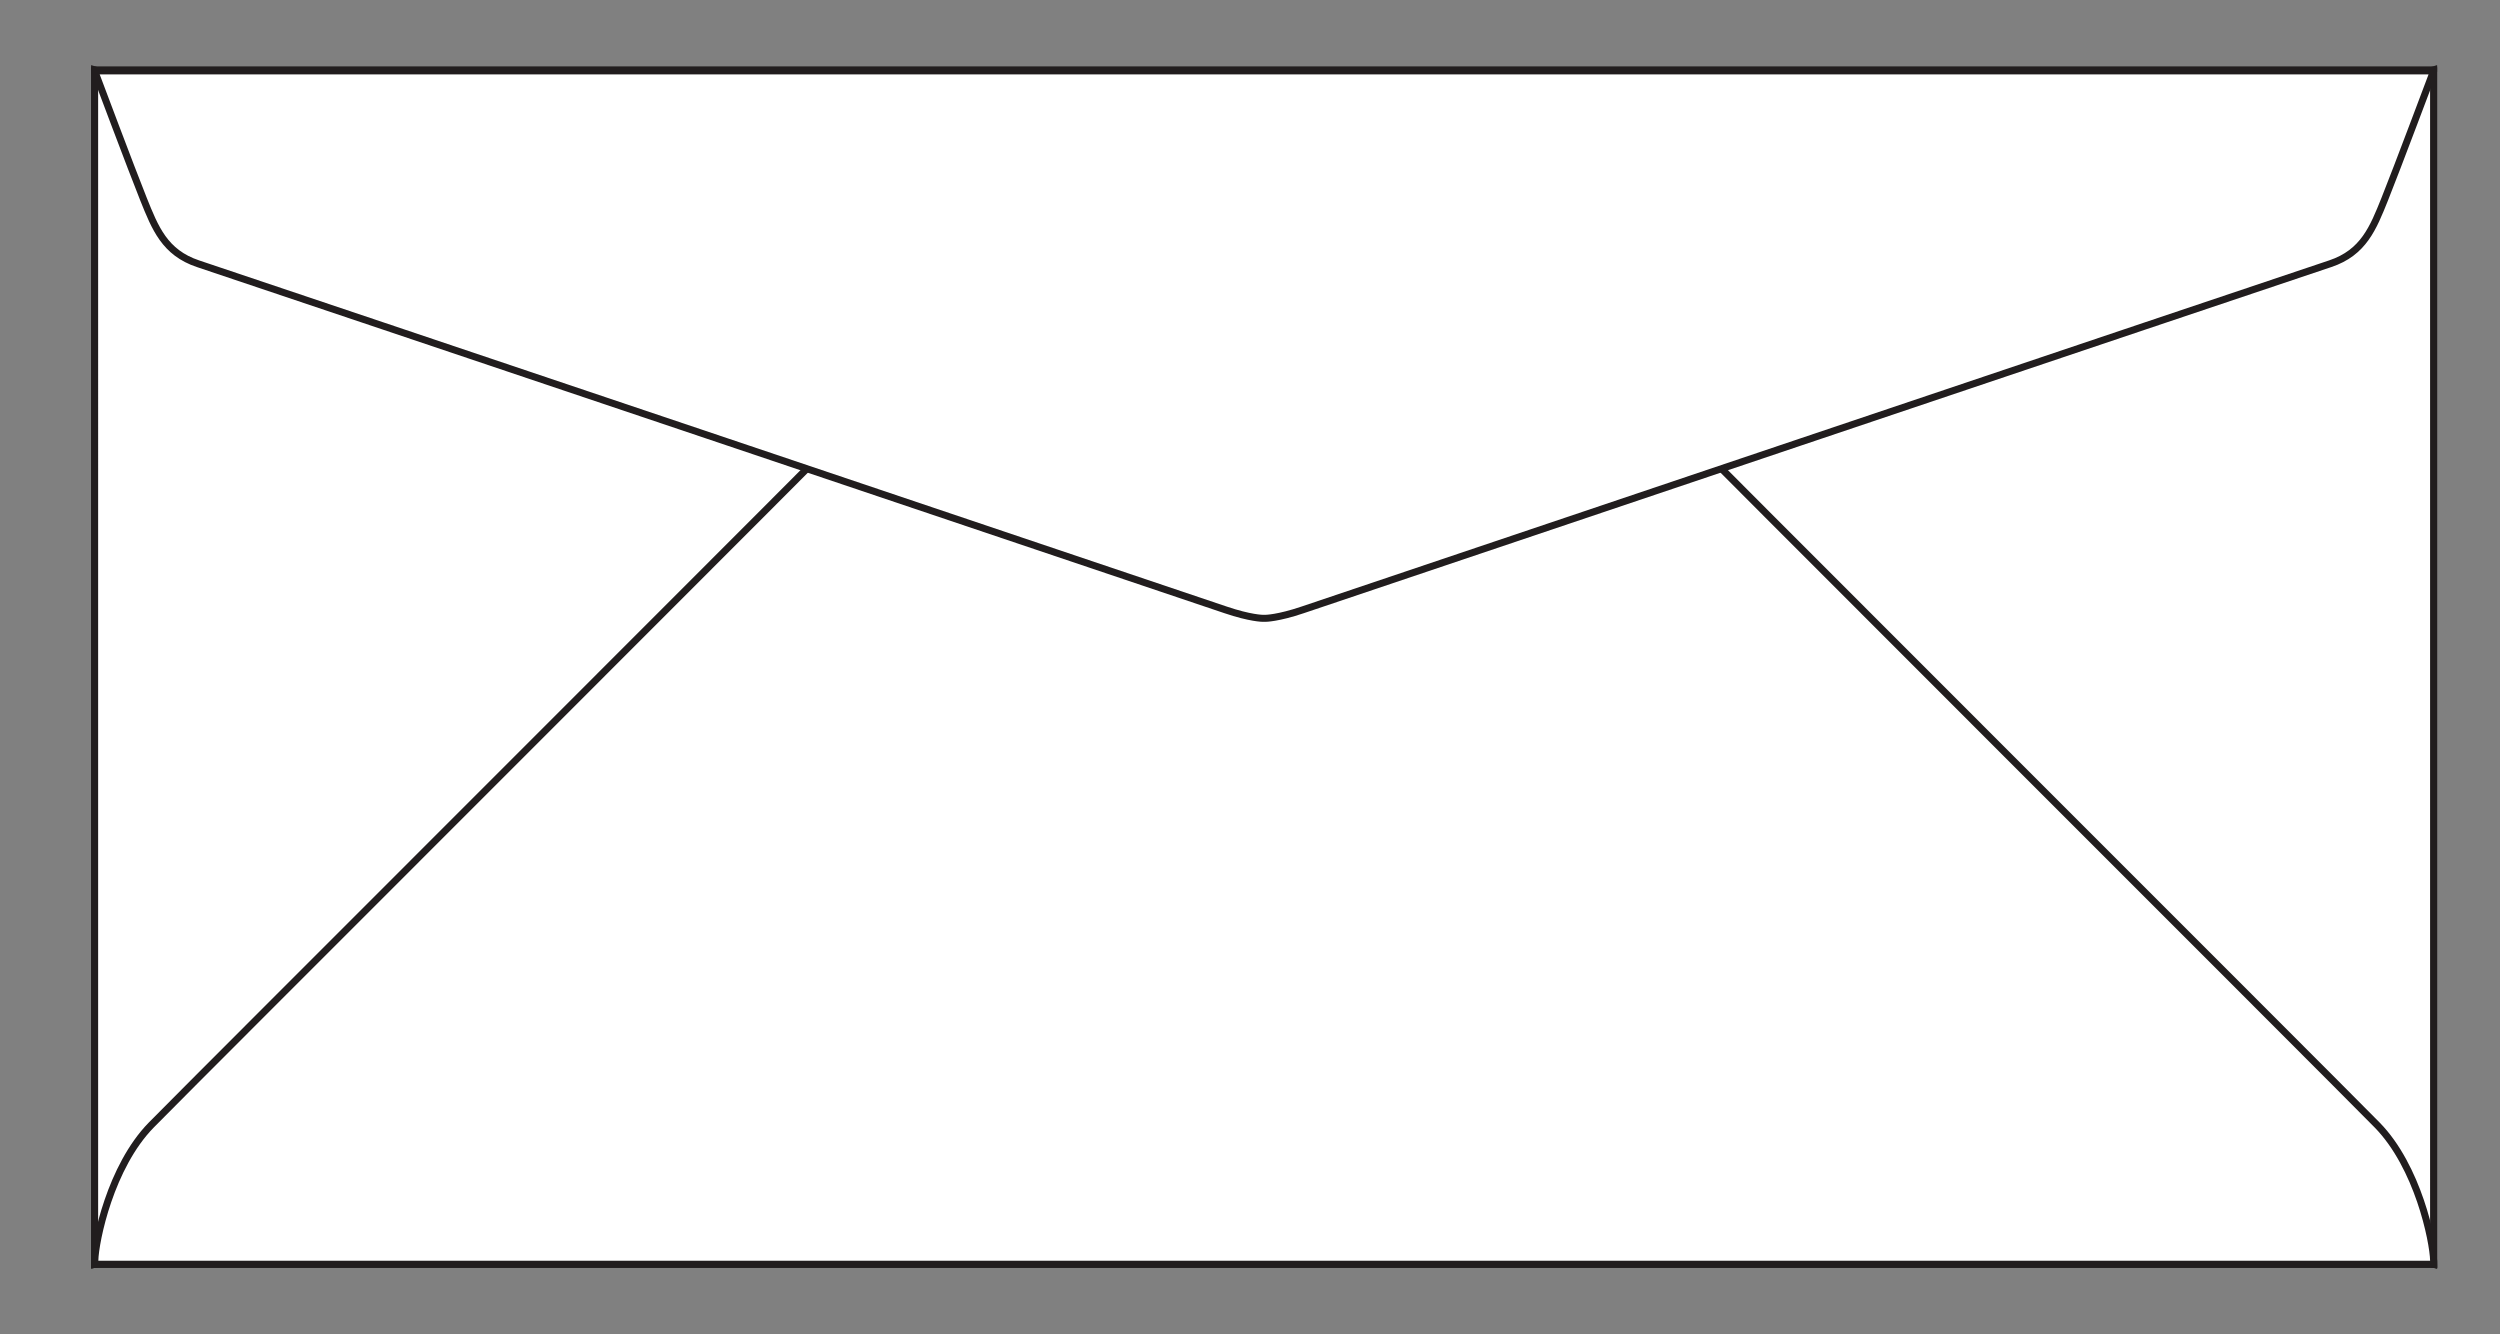 <?xml version="1.0" encoding="utf-8"?>
<!-- Generator: Adobe Illustrator 15.1.0, SVG Export Plug-In . SVG Version: 6.00 Build 0)  -->
<!DOCTYPE svg PUBLIC "-//W3C//DTD SVG 1.1//EN" "http://www.w3.org/Graphics/SVG/1.1/DTD/svg11.dtd">
<svg version="1.1" id="レイヤー_2" xmlns="http://www.w3.org/2000/svg" xmlns:xlink="http://www.w3.org/1999/xlink" x="0px"
	 y="0px" width="712px" height="380px" viewBox="0 0 712 380" enable-background="new 0 0 712 380" xml:space="preserve">
<rect x="0" y="0" width="712" height="380" fill="#808080" stroke="none"/>
<g>
	<rect x="26.948" y="19.908" fill="#FFFFFF" stroke="#211D1E" stroke-width="2" width="666.143" height="340.159"/>
	<path fill="#FFFFFF" stroke="#211D1E" stroke-width="2" d="M693.09,360.064c0,0-17.504-4.025-24.121-5.756
		s-13.829-5.598-27.544-19.555c-12.999-13.229-194.972-197.45-198.217-200.741s-15.245-27.908,11.578-36.996
		c27.78-9.412,238.304-77.109,238.304-77.109V360.064z"/>
	<path fill="#FFFFFF" stroke="#211D1E" stroke-width="2" d="M26.949,360.064c0,0,17.504-4.025,24.121-5.756
		s13.829-5.598,27.544-19.555c12.999-13.229,194.972-197.45,198.217-200.741s15.245-27.908-11.578-36.996
		c-27.78-9.412-238.304-77.109-238.304-77.109V360.064z"/>
	<g>
		<path fill="none" stroke="#211D1E" stroke-width="2" stroke-dasharray="5.669,5.669" d="M444.207,104.15
			c-0.484,0.078-1.018,0.166-1.574,0.258c-10.035,11.049-1.992,27.002,0.575,29.605c3.245,3.291,185.218,187.512,198.217,200.741
			c13.715,13.957,20.927,17.824,27.544,19.555s24.121,5.756,24.121,5.756v-1.105"/>
		<path fill="none" stroke="#211D1E" stroke-width="2" stroke-dasharray="5.669,5.669" d="M27.007,358.98
			c-0.01,0.404-0.023,1.031-0.025,1.078c0.688-0.16,17.606-4.055,24.089-5.75c6.617-1.73,13.829-5.598,27.544-19.555
			c12.999-13.229,194.972-197.45,198.217-200.741c2.568-2.604,10.616-18.566,0.564-29.617c-0.531-0.088-1.04-0.172-1.505-0.246"/>
	</g>
	<path fill="#FFFFFF" stroke="#211D1E" stroke-width="2" d="M693.116,360.066c0,0-0.016-0.668-0.025-1.086
		c-0.132-5.641-4.47-26.715-16.069-38.566S475.797,119.242,470.592,113.64c-3.731-4.014-9.119-8.197-16.571-9.492
		c-2.942-0.51-6.197-0.584-9.813,0.002c-12.4,2.006-48.881,8.66-84.158,9.051c-35.276-0.391-71.758-7.045-84.158-9.051
		c-3.616-0.586-6.871-0.512-9.813-0.002c-7.453,1.295-12.84,5.479-16.571,9.492c-5.205,5.602-194.83,194.922-206.43,206.774
		S27.139,353.34,27.007,358.98c-0.01,0.418-0.025,1.086-0.025,1.086H693.116z"/>
	<path fill="#FFFFFF" stroke="#211D1E" stroke-width="2" d="M26.948,20.191c0,0,10.648,28.402,13.936,36.563
		c3.287,8.162,6.008,15.189,15.529,18.363C75.796,81.578,341.895,171.259,349,173.677s10.635,2.42,10.635,2.42h0.77
		c0,0,3.529-0.002,10.635-2.42s273.204-92.1,292.587-98.561c9.521-3.174,12.242-10.201,15.529-18.363
		c3.285-8.156,13.924-36.533,13.936-36.561v-0.002l0,0H26.948z"/>
</g>
</svg>
